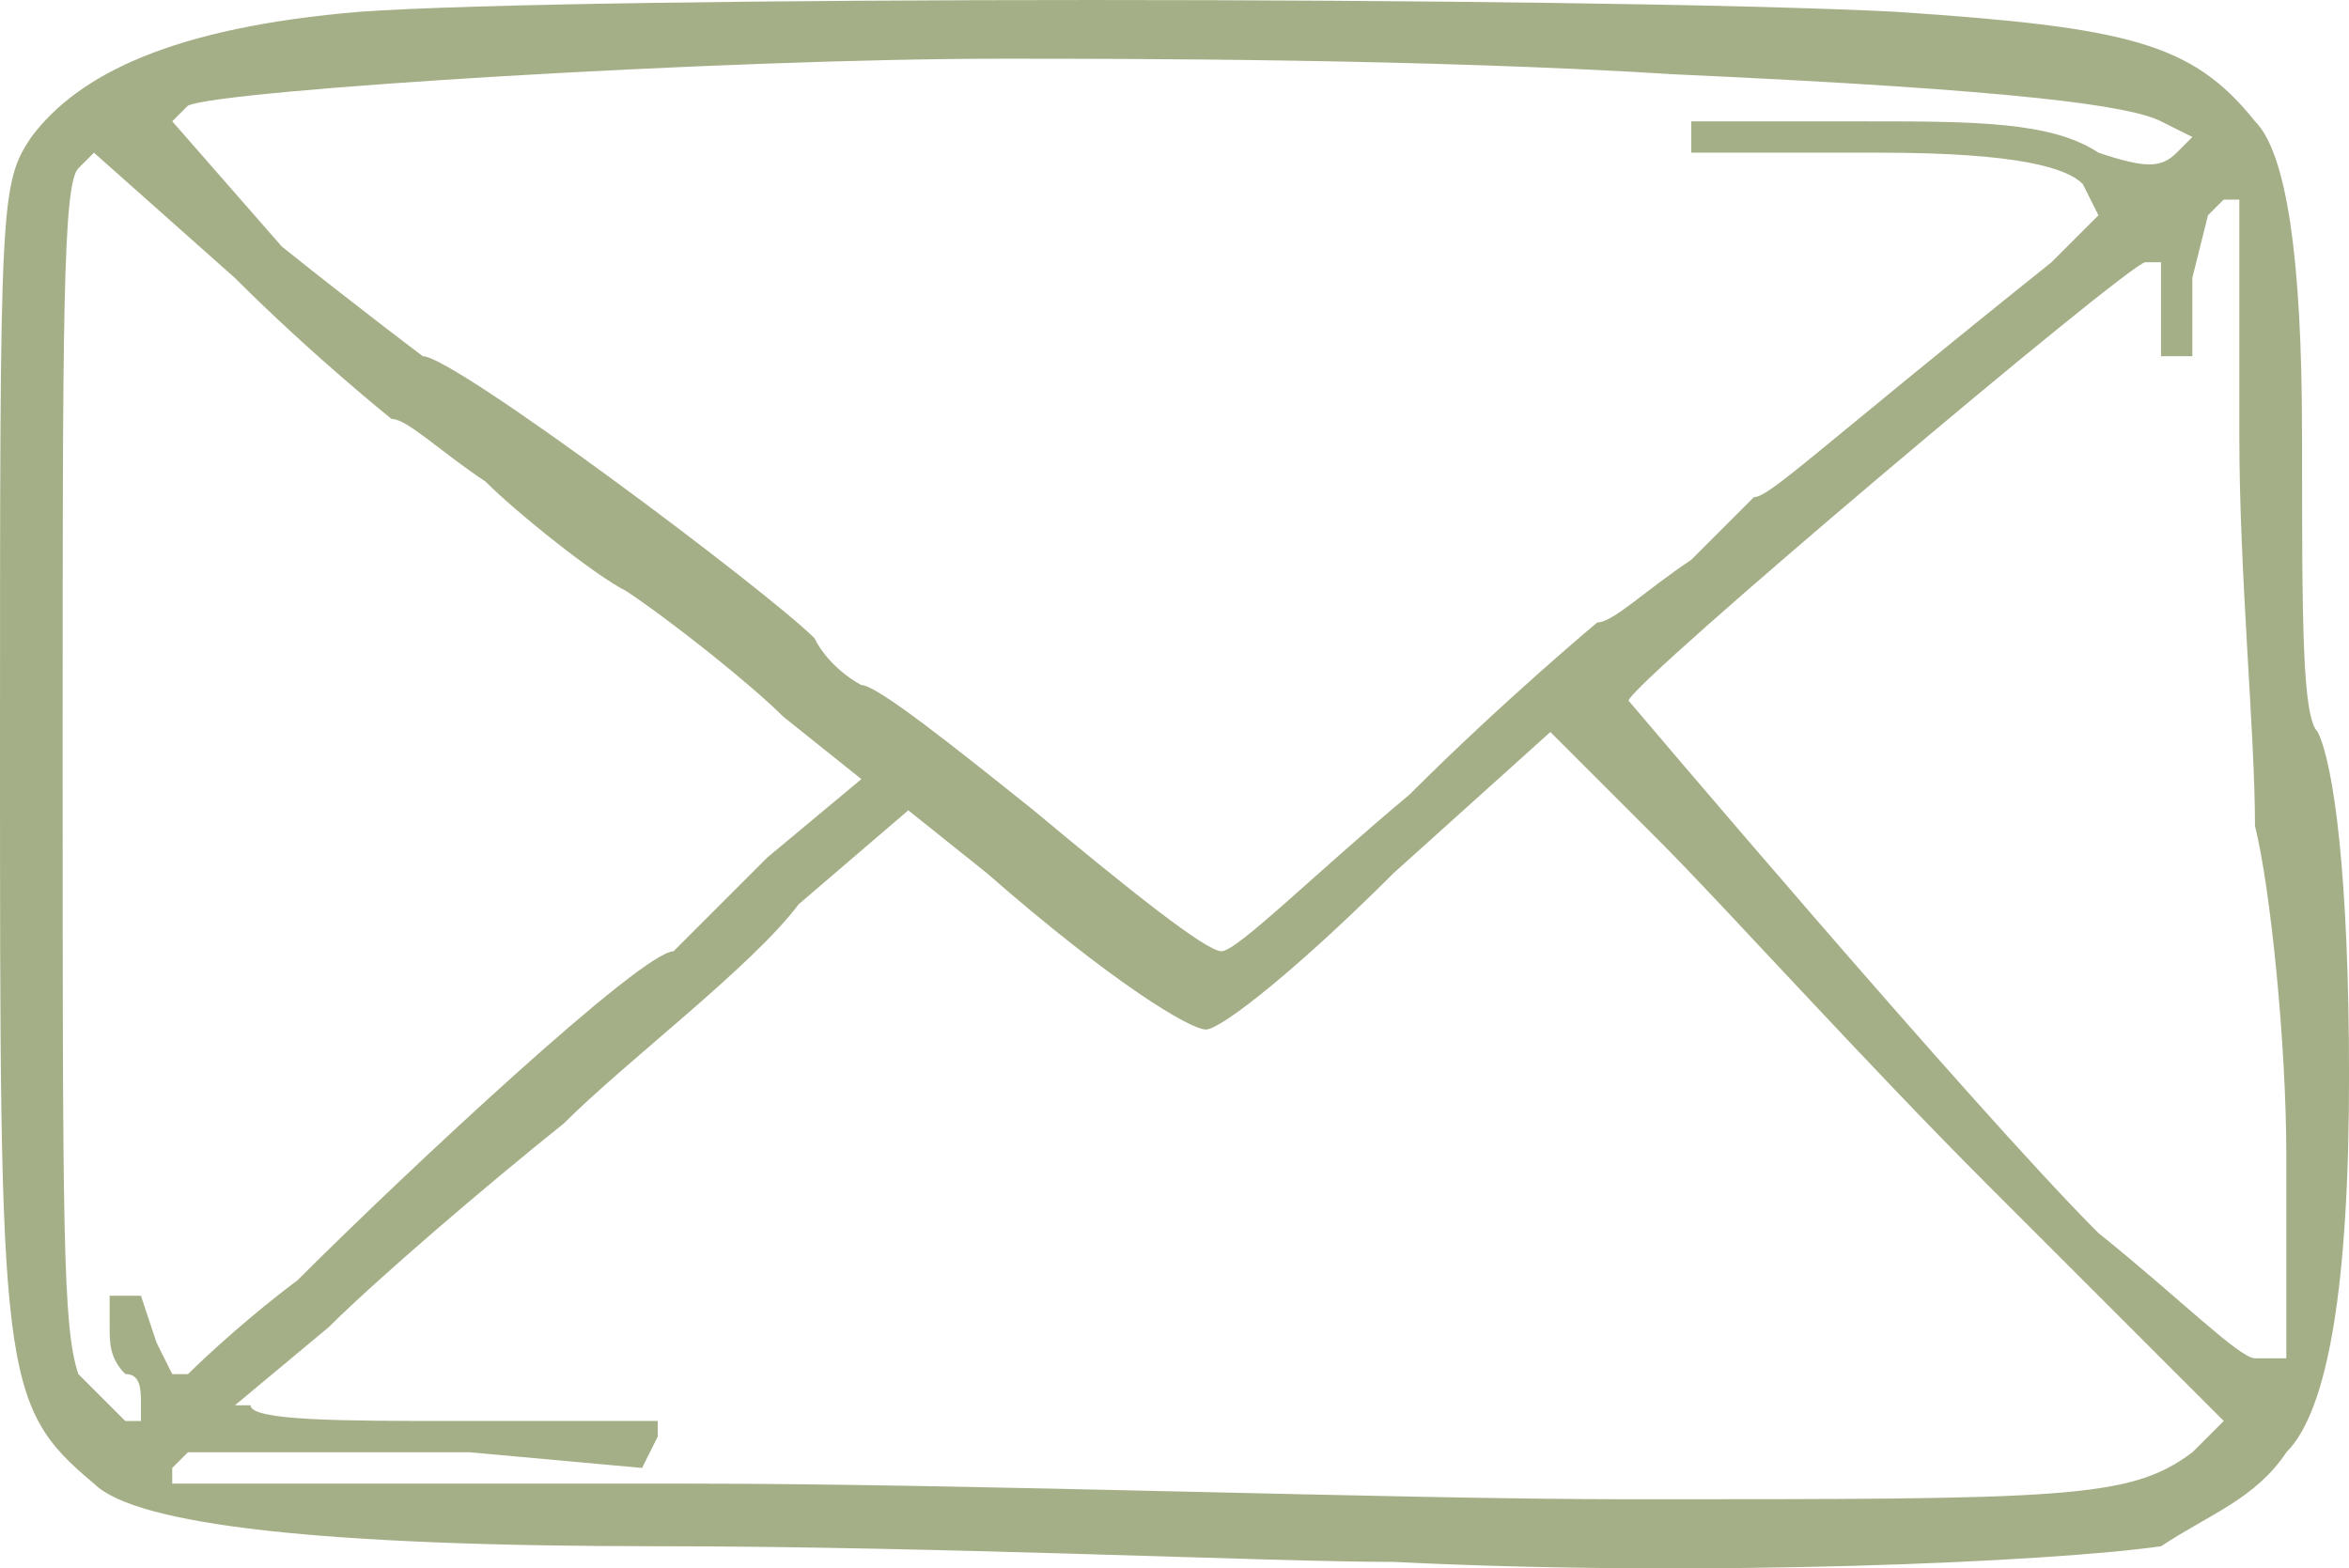 <svg xmlns="http://www.w3.org/2000/svg" id="Layer_1" data-name="Layer 1" viewBox="0 0 566.93 378.57"><defs><style> .cls-1 { fill: #a5af87; stroke-width: 0px; } </style></defs><path class="cls-1" d="M555.59,104.88q0-64.25-11.34-75.59c-15.12-18.9-30.24-22.68-86.93-26.46C381.73-.94,139.84-.94,86.93,2.83,41.57,6.61,18.9,17.95,7.56,33.07,0,44.41,0,48.19,0,180.47c0,151.18,0,158.74,22.68,177.64q15.12,15.12,136.06,15.12c68.03,0,147.4,3.78,177.64,3.78,75.59,3.78,158.74,0,185.2-3.78,11.34-7.56,22.68-11.34,30.24-22.68q15.12-15.12,15.12-90.71c0-49.13-3.78-75.59-7.56-83.15-3.78-3.78-3.78-26.46-3.78-71.81ZM45.35,25.51c7.56-3.78,128.5-11.34,196.54-11.34,30.24,0,102.05,0,162.52,3.78,83.15,3.78,109.61,7.56,117.16,11.34l7.56,3.78-3.78,3.78c-3.78,3.78-7.56,3.78-18.9,0-11.34-7.56-30.24-7.56-56.69-7.56h-41.57v7.56h45.35c34.02,0,45.36,3.78,49.14,7.56l3.78,7.56-11.34,11.34c-56.69,45.35-68.03,56.69-71.81,56.69,0,0-7.56,7.56-15.12,15.12-11.34,7.56-18.9,15.12-22.68,15.12,0,0-22.68,18.9-45.35,41.58-22.68,18.9-41.57,37.79-45.35,37.79s-22.68-15.12-45.35-34.02c-18.9-15.12-37.8-30.24-41.58-30.24,0,0-7.56-3.78-11.34-11.34-11.34-11.34-86.93-68.03-94.49-68.03,0,0-15.12-11.34-34.02-26.46l-26.46-30.24,3.78-3.78ZM34.02,312.76h-7.56v7.56c0,3.78,0,7.56,3.78,11.34,3.78,0,3.78,3.78,3.78,7.56v3.78h-3.78s-7.56-7.56-11.34-11.34c-3.78-11.34-3.78-34.02-3.78-151.18,0-102.05,0-136.06,3.78-139.84l3.78-3.78,34.02,30.24c18.9,18.9,37.79,34.02,37.79,34.02,3.78,0,11.34,7.56,22.68,15.12,7.56,7.56,26.46,22.68,34.02,26.46,11.34,7.56,30.24,22.68,37.8,30.24l18.9,15.12-22.68,18.9c-11.34,11.34-22.68,22.68-22.68,22.68-7.56,0-64.25,52.91-90.71,79.37-15.12,11.34-26.46,22.68-26.46,22.68h-3.78l-3.78-7.56-3.78-11.34ZM529.13,350.55c-15.12,11.34-30.24,11.34-136.06,11.34-56.69,0-158.74-3.78-226.77-3.78H41.57v-3.78l3.78-3.78h68.03l41.58,3.78,3.78-7.56v-3.78h-49.13c-26.46,0-49.13,0-49.13-3.78h-3.78l22.68-18.9c11.34-11.34,37.8-34.02,56.69-49.13,15.12-15.12,45.35-37.8,56.69-52.91l26.46-22.68,18.9,15.12c30.24,26.46,49.13,37.79,52.91,37.79s22.68-15.12,45.36-37.79l37.79-34.02,26.46,26.46c15.12,15.12,49.13,52.91,79.37,83.15l56.69,56.69-7.56,7.56ZM551.81,327.87h-7.56c-3.78,0-18.9-15.12-37.8-30.24-30.24-30.24-113.39-128.5-113.39-128.5,0-3.78,120.95-105.83,124.72-105.83h3.78v22.68h7.56v-18.9l3.78-15.12,3.78-3.78h3.78v56.69c0,34.02,3.78,71.81,3.78,94.49,3.78,15.12,7.56,52.91,7.56,79.37v49.13Z"></path></svg>